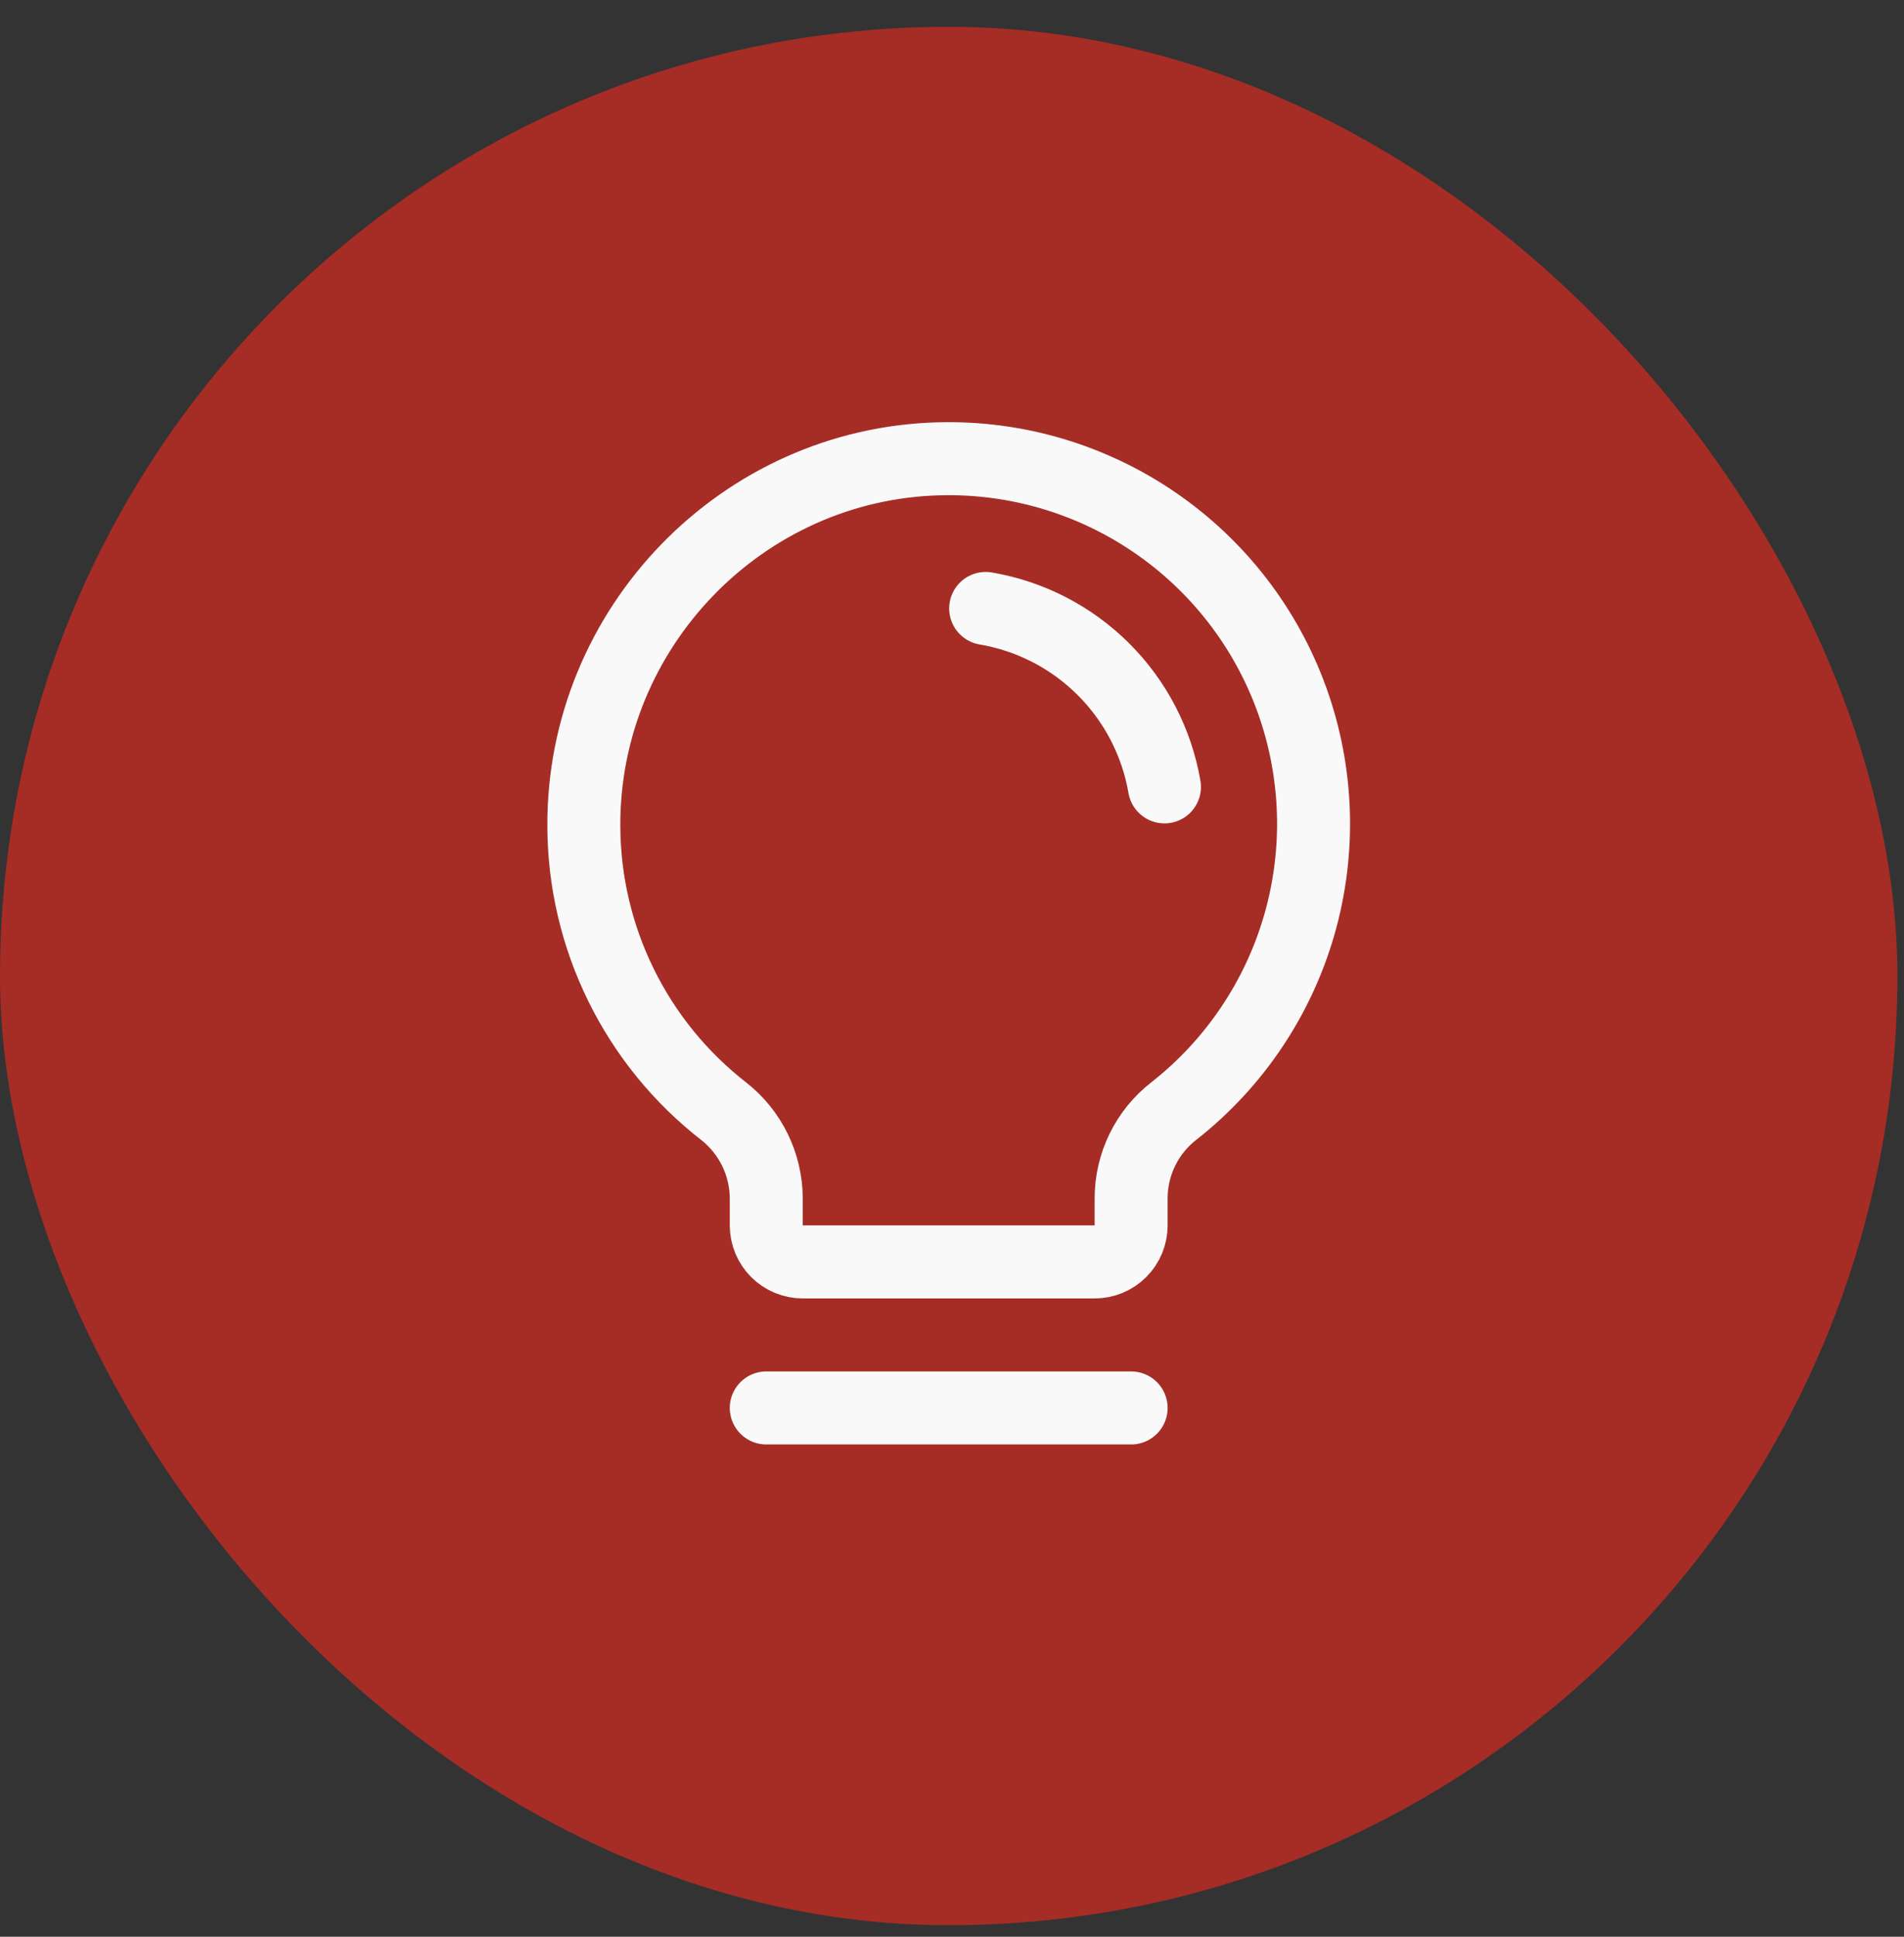 <?xml version="1.0" encoding="UTF-8"?> <svg xmlns="http://www.w3.org/2000/svg" width="60" height="61" viewBox="0 0 60 61" fill="none"><rect x="0" y="0" width="60" height="61" fill="#333333" stroke="none"/><rect x="0.29" y="1.135" width="59.212" height="59.212" rx="29.606" fill="#A62C26"></rect><rect x="0.29" y="1.135" width="59.212" height="59.212" rx="29.606" stroke="#A62C26" stroke-width="0.58"></rect><path d="M24.147 44.345H35.645" stroke="#F9F9F9" stroke-width="2.3" stroke-linecap="round" stroke-linejoin="round"></path><path d="M22.81 35.003C21.441 33.938 20.332 32.577 19.568 31.02C18.803 29.464 18.403 27.754 18.398 26.02C18.369 19.782 23.385 14.593 29.623 14.45C32.037 14.392 34.408 15.097 36.399 16.463C38.391 17.828 39.902 19.787 40.718 22.06C41.533 24.332 41.613 26.805 40.945 29.125C40.277 31.446 38.896 33.497 36.996 34.989C36.577 35.313 36.237 35.729 36.003 36.205C35.769 36.68 35.646 37.203 35.645 37.734V38.596C35.645 38.901 35.524 39.194 35.308 39.409C35.093 39.625 34.8 39.746 34.495 39.746H25.297C24.992 39.746 24.699 39.625 24.484 39.409C24.268 39.194 24.147 38.901 24.147 38.596V37.734C24.143 37.208 24.021 36.689 23.79 36.216C23.558 35.743 23.224 35.329 22.81 35.003V35.003Z" stroke="#F9F9F9" stroke-width="2.3" stroke-linecap="round" stroke-linejoin="round"></path><path d="M31.061 19.164C32.466 19.402 33.763 20.071 34.772 21.078C35.781 22.084 36.453 23.379 36.695 24.784" stroke="#F9F9F9" stroke-width="2.3" stroke-linecap="round" stroke-linejoin="round"></path></svg> 